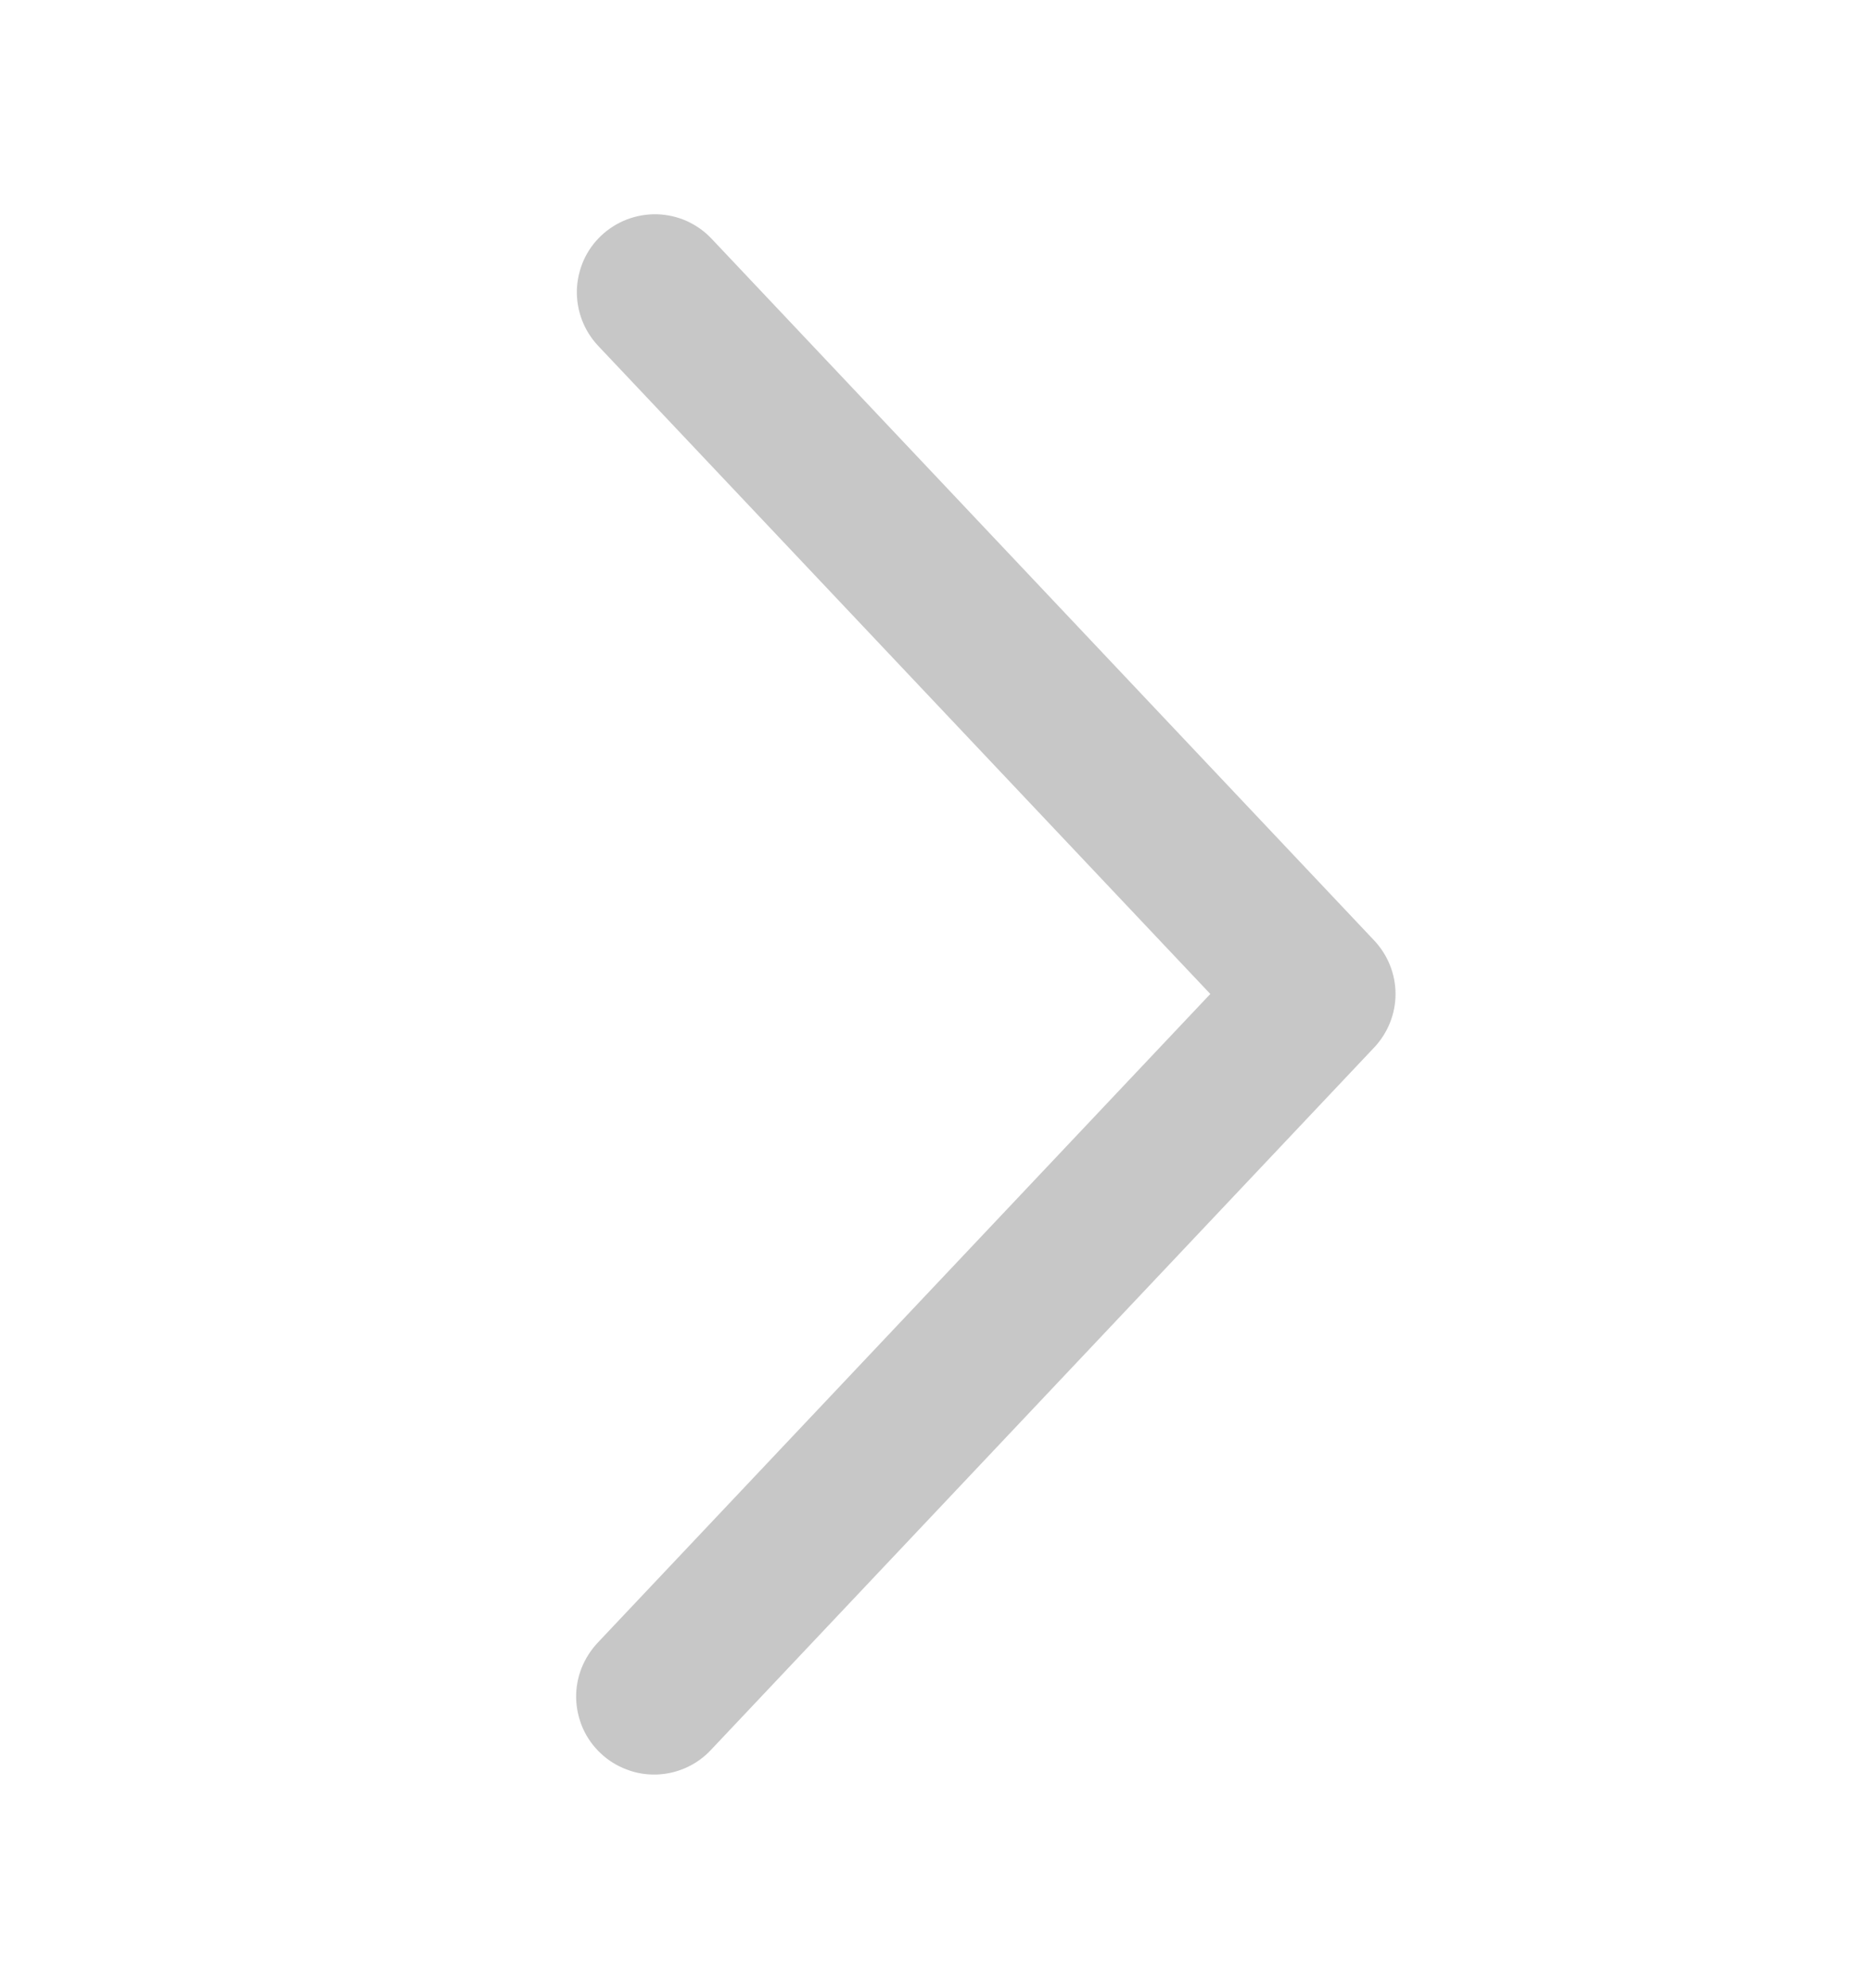 <svg width="16" height="17" viewBox="0 0 16 17" fill="none" xmlns="http://www.w3.org/2000/svg">
<path d="M5.115 2.957C5.055 2.893 5.008 2.818 4.977 2.737C4.946 2.655 4.931 2.568 4.933 2.48C4.936 2.392 4.956 2.306 4.991 2.226C5.027 2.146 5.078 2.074 5.142 2.014C5.206 1.954 5.281 1.907 5.362 1.876C5.444 1.845 5.531 1.83 5.619 1.832C5.706 1.835 5.793 1.854 5.873 1.89C5.952 1.926 6.025 1.977 6.085 2.041L11.751 8.041C11.868 8.165 11.934 8.329 11.934 8.499C11.934 8.669 11.868 8.833 11.751 8.957L6.085 14.957C6.025 15.023 5.953 15.075 5.873 15.112C5.792 15.149 5.706 15.17 5.617 15.173C5.529 15.176 5.441 15.162 5.359 15.13C5.276 15.099 5.2 15.052 5.136 14.991C5.072 14.931 5.02 14.858 4.984 14.777C4.949 14.696 4.929 14.609 4.927 14.521C4.925 14.433 4.941 14.345 4.973 14.263C5.006 14.181 5.054 14.106 5.115 14.042L10.35 8.499L5.115 2.957Z" fill="#C7C7C7"/>
</svg>
